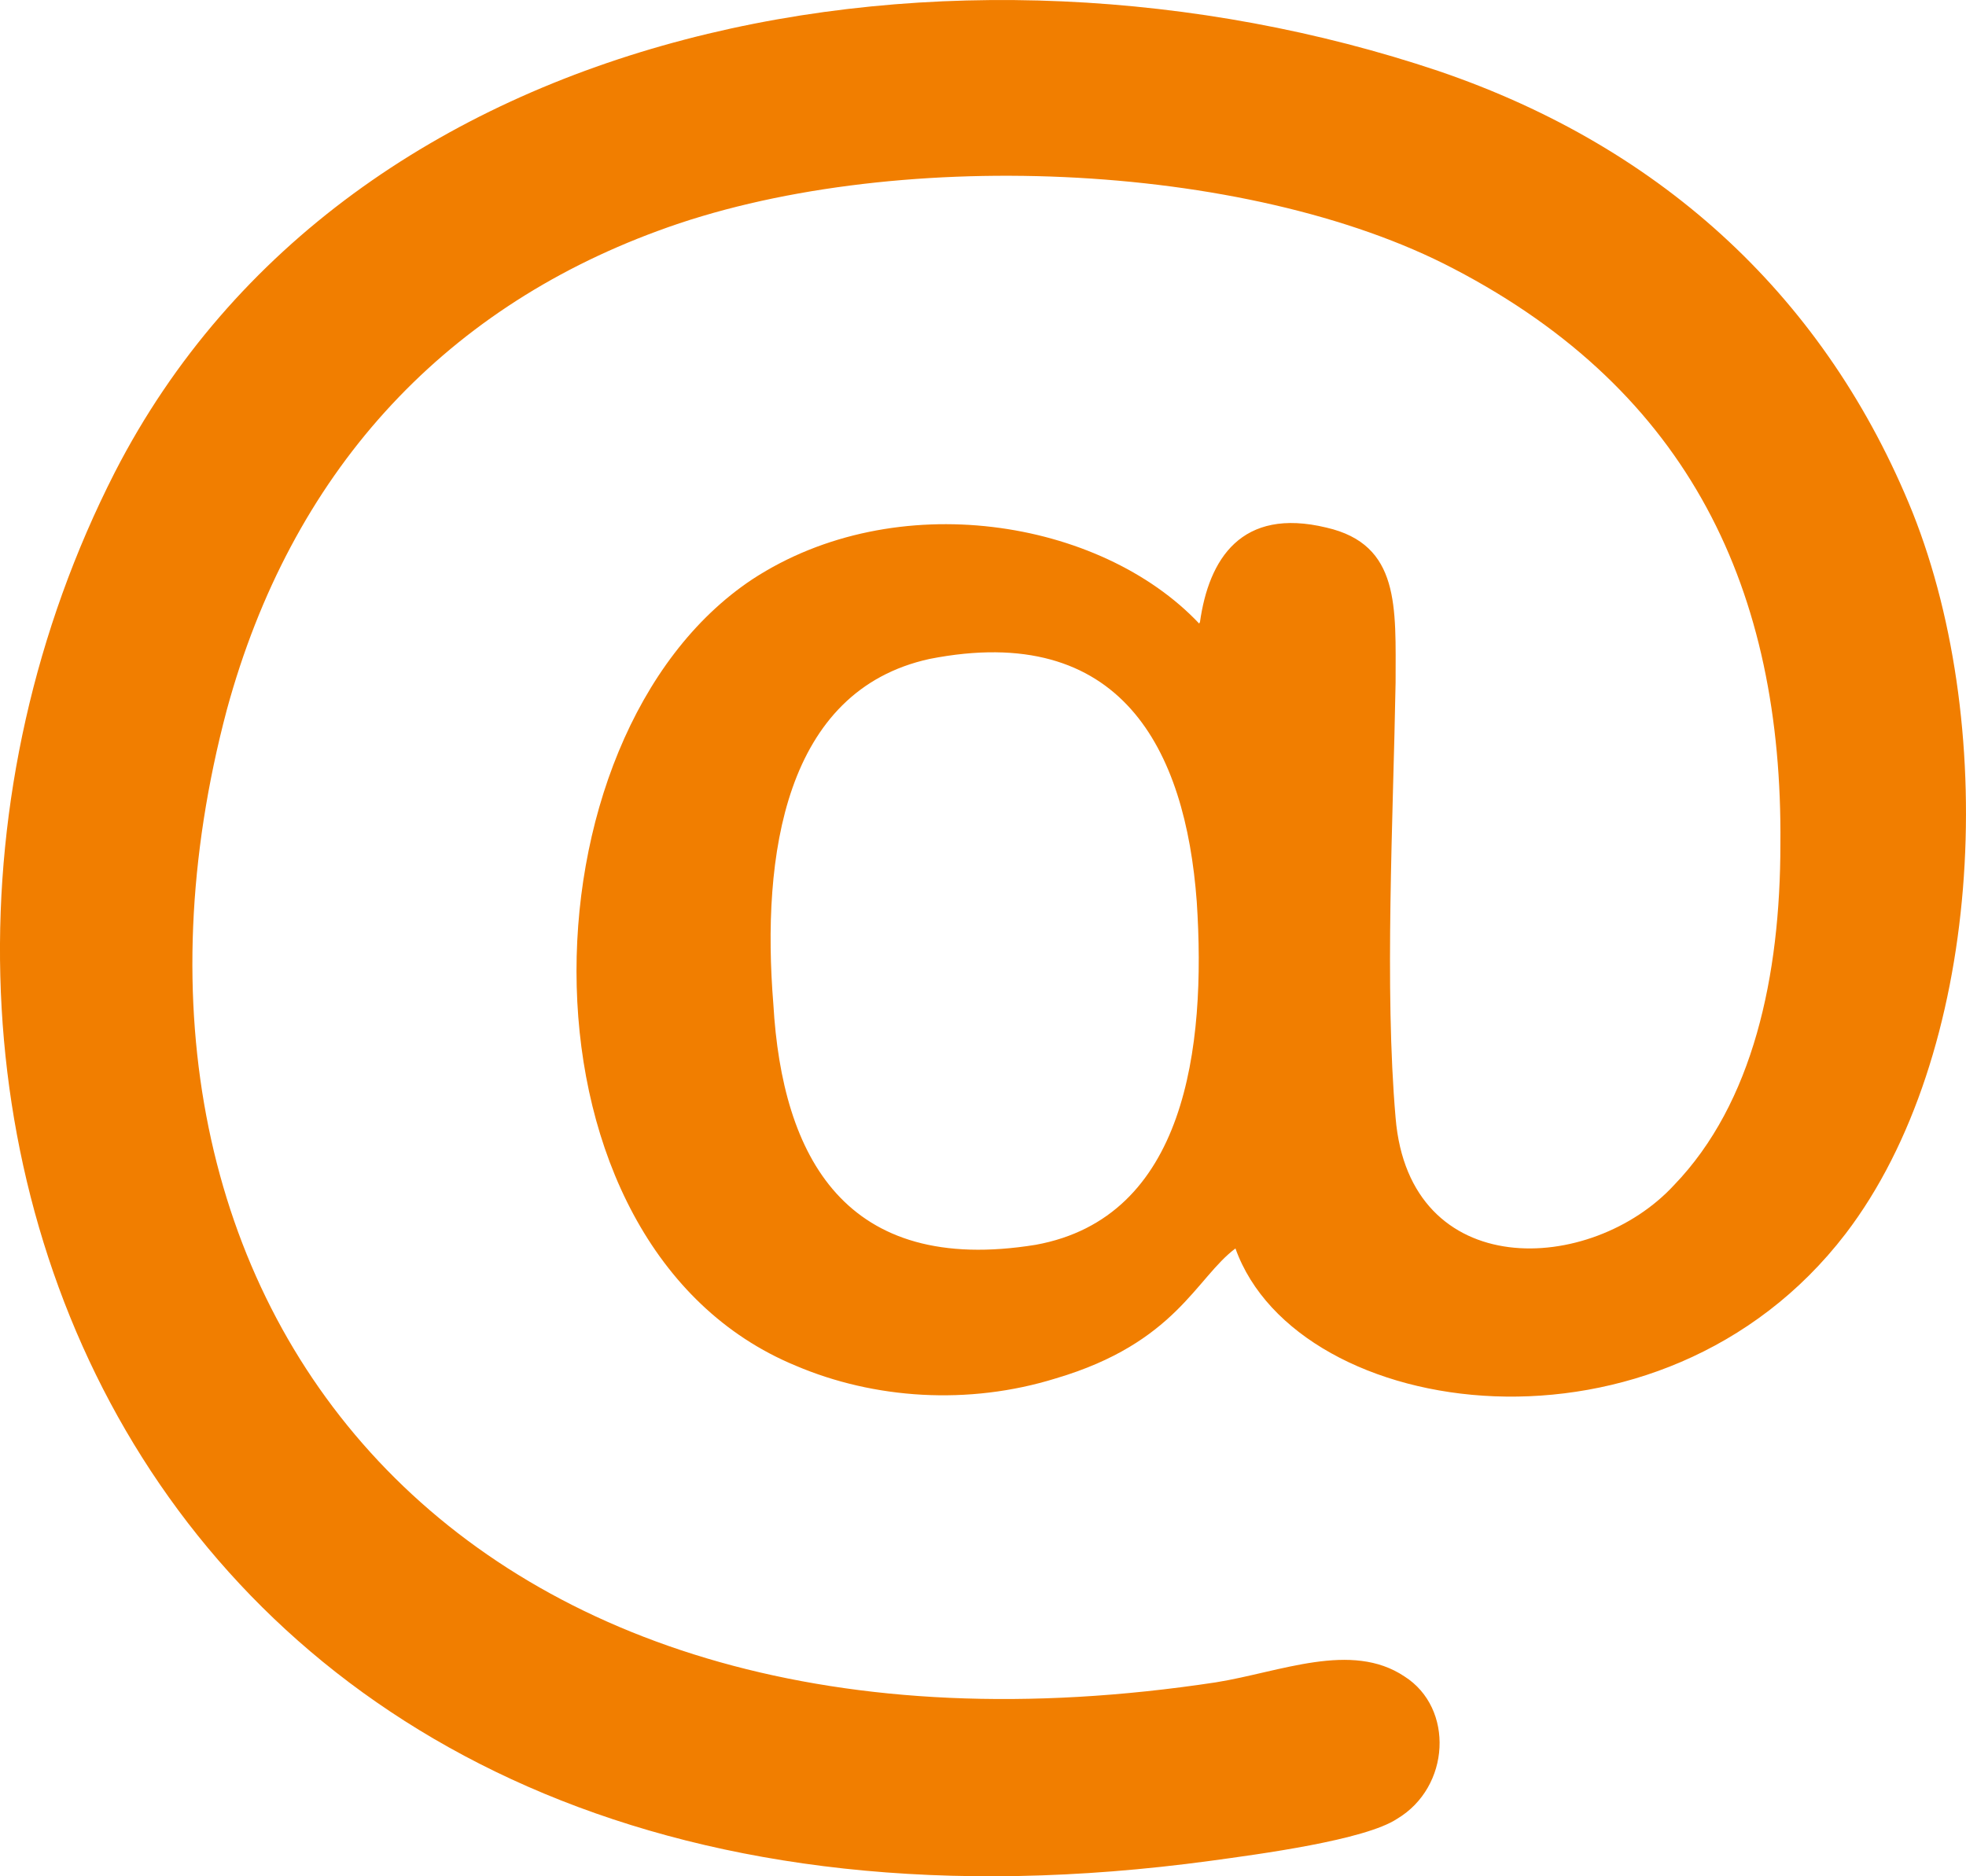<svg width="22" height="21" viewBox="0 0 22 21" fill="none" xmlns="http://www.w3.org/2000/svg">
<path fill-rule="evenodd" clip-rule="evenodd" d="M13.419 6.979C12.311 5.806 10.023 5.435 8.42 6.483C5.771 8.242 5.663 13.948 8.906 15.286C9.78 15.658 10.834 15.732 11.816 15.427C13.158 15.03 13.383 14.303 13.825 13.973C14.518 15.914 18.59 16.5 20.653 13.808C22.175 11.818 22.382 8.193 21.401 5.732C20.446 3.37 18.644 1.661 16.095 0.794C10.735 -1.006 3.916 0.158 1.285 5.286C-2.318 12.355 1.619 22.445 13.545 20.827C14.086 20.753 15.275 20.596 15.635 20.356C16.23 20.001 16.275 19.118 15.716 18.763C15.122 18.366 14.329 18.713 13.608 18.829C5.132 20.117 0.781 14.568 2.538 7.945C3.258 5.303 4.934 3.478 7.357 2.586C9.933 1.628 13.951 1.793 16.266 3.007C18.914 4.386 19.95 6.616 19.923 9.448C19.923 10.926 19.617 12.346 18.734 13.263C17.806 14.27 15.77 14.361 15.617 12.511C15.491 11.058 15.59 9.167 15.617 7.639C15.617 6.797 15.671 6.095 14.843 5.905C13.888 5.674 13.527 6.26 13.428 6.962L13.419 6.979ZM10.402 7.375C8.78 7.73 8.519 9.572 8.654 11.24C8.753 12.949 9.456 14.279 11.591 13.932C13.266 13.626 13.5 11.735 13.392 10.092C13.266 8.383 12.546 6.954 10.402 7.375Z" fill="#F17E00"/>
</svg>
